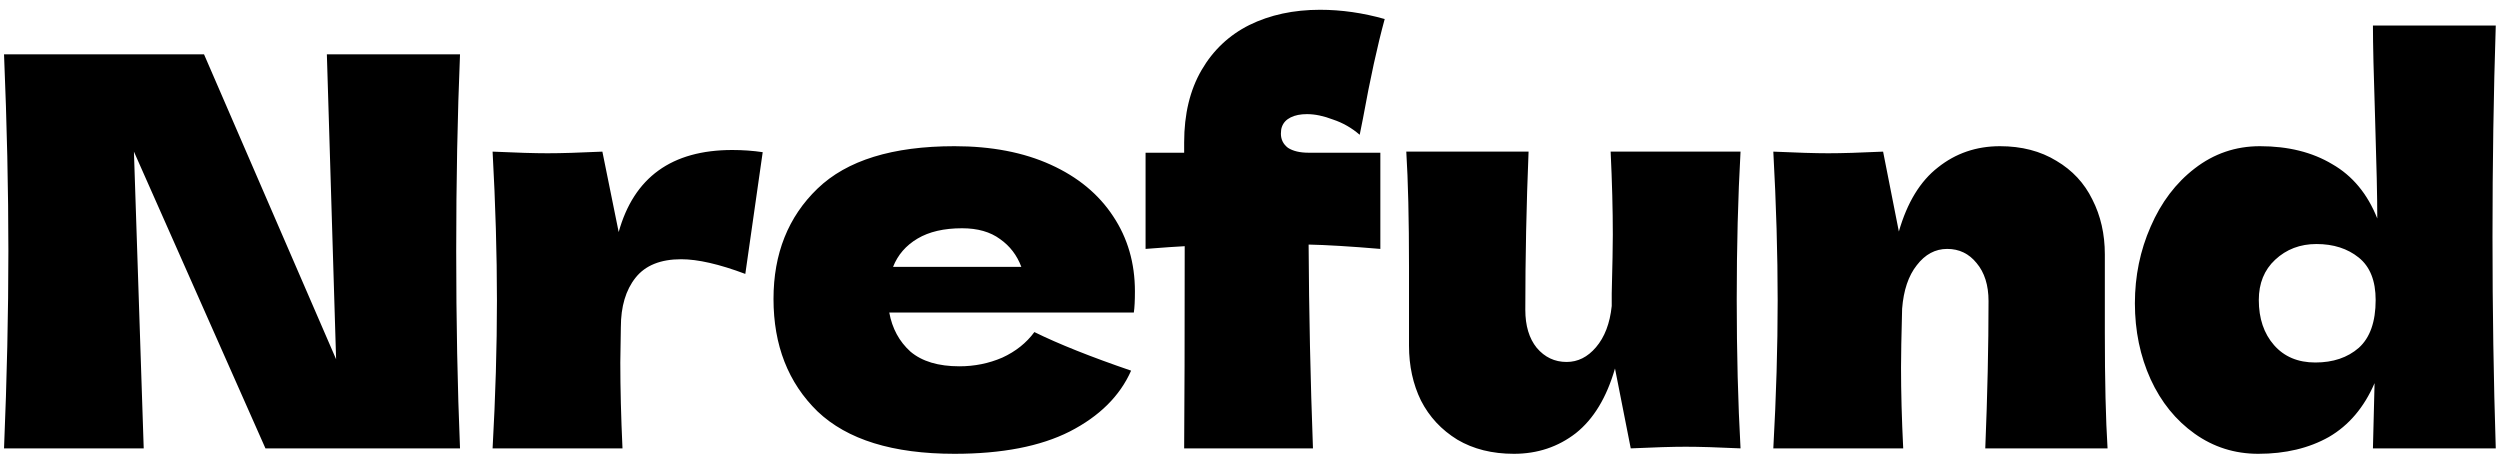 <?xml version="1.0" encoding="UTF-8"?> <svg xmlns="http://www.w3.org/2000/svg" width="184" height="34" viewBox="0 0 184 34" fill="none"><path d="M33.857 4C33.67 8.507 33.577 13.333 33.577 18.48C33.577 23.653 33.67 28.493 33.857 33H19.537L9.857 11.16L10.577 33H0.297C0.51 27.827 0.617 22.987 0.617 18.48C0.617 14 0.51 9.173 0.297 4H15.017L24.737 26.44L24.057 4H33.857ZM45.535 17.08C46.655 13.053 49.441 11.04 53.895 11.04C54.668 11.04 55.415 11.093 56.135 11.2L54.855 20.16C52.935 19.44 51.361 19.08 50.135 19.08C48.615 19.08 47.495 19.533 46.775 20.44C46.055 21.347 45.695 22.56 45.695 24.08V24.04L45.655 26.68C45.655 28.573 45.708 30.68 45.815 33H36.255C36.468 29.16 36.575 25.533 36.575 22.12C36.575 18.707 36.468 15.053 36.255 11.16C38.015 11.24 39.361 11.28 40.295 11.28C41.281 11.28 42.628 11.24 44.335 11.16L45.535 17.08ZM78.49 23H65.45C65.663 24.173 66.183 25.133 67.01 25.88C67.863 26.6 69.063 26.96 70.61 26.96C71.73 26.96 72.783 26.747 73.77 26.32C74.756 25.867 75.543 25.24 76.13 24.44C77.916 25.32 80.29 26.267 83.25 27.28C82.423 29.147 80.916 30.64 78.73 31.76C76.57 32.853 73.743 33.4 70.25 33.4C65.716 33.4 62.356 32.36 60.17 30.28C58.01 28.173 56.93 25.413 56.93 22C56.93 18.667 58.01 15.96 60.17 13.88C62.33 11.8 65.69 10.76 70.25 10.76C72.97 10.76 75.33 11.213 77.33 12.12C79.33 13.027 80.863 14.293 81.93 15.92C82.996 17.52 83.53 19.36 83.53 21.44C83.53 22.133 83.503 22.653 83.45 23H78.49ZM70.81 16.8C69.476 16.8 68.383 17.053 67.53 17.56C66.676 18.067 66.076 18.76 65.73 19.64H75.17C74.85 18.787 74.33 18.107 73.61 17.6C72.89 17.067 71.956 16.8 70.81 16.8ZM94.354 9.32C94.301 9.453 94.274 9.627 94.274 9.84C94.274 10.267 94.447 10.613 94.794 10.88C95.167 11.12 95.674 11.24 96.314 11.24H101.594V18.32C99.381 18.133 97.621 18.027 96.314 18C96.341 22.96 96.447 27.96 96.634 33H87.154C87.181 29.853 87.194 24.893 87.194 18.12C86.634 18.147 85.674 18.213 84.314 18.32V11.24H87.154V10.48C87.154 8.4 87.581 6.627 88.434 5.16C89.287 3.693 90.461 2.587 91.954 1.84C93.474 1.093 95.207 0.72 97.154 0.72C98.727 0.72 100.314 0.947 101.914 1.4C101.381 3.347 100.847 5.787 100.314 8.72L100.074 9.92C99.487 9.413 98.834 9.04 98.114 8.8C97.421 8.533 96.781 8.4 96.194 8.4C95.714 8.4 95.314 8.48 94.994 8.64C94.674 8.8 94.461 9.027 94.354 9.32ZM128.103 11.16C127.916 14.52 127.823 18.147 127.823 22.04C127.823 25.96 127.916 29.613 128.103 33C126.396 32.92 125.05 32.88 124.063 32.88C123.13 32.88 121.783 32.92 120.023 33L118.863 27.12C118.25 29.253 117.29 30.84 115.983 31.88C114.676 32.893 113.156 33.4 111.423 33.4C109.823 33.4 108.436 33.053 107.263 32.36C106.09 31.64 105.196 30.68 104.583 29.48C103.996 28.28 103.703 26.933 103.703 25.44V19.68C103.703 16.133 103.636 13.293 103.503 11.16H112.503C112.343 15.08 112.263 18.96 112.263 22.8C112.263 23.973 112.543 24.907 113.103 25.6C113.69 26.293 114.423 26.64 115.303 26.64C116.13 26.64 116.85 26.28 117.463 25.56C118.103 24.813 118.49 23.8 118.623 22.52V21.6C118.676 19.52 118.703 18.08 118.703 17.28C118.703 15.44 118.65 13.4 118.543 11.16H128.103ZM146.116 33C146.276 29.08 146.356 25.467 146.356 22.16C146.356 20.987 146.062 20.053 145.476 19.36C144.916 18.667 144.196 18.32 143.316 18.32C142.436 18.32 141.689 18.72 141.076 19.52C140.462 20.293 140.102 21.36 139.996 22.72C139.942 24.747 139.916 26.187 139.916 27.04C139.916 28.853 139.969 30.84 140.076 33H130.516C130.729 29.16 130.836 25.533 130.836 22.12C130.836 18.707 130.729 15.053 130.516 11.16C132.276 11.24 133.622 11.28 134.556 11.28C135.542 11.28 136.889 11.24 138.596 11.16L139.756 17.04C140.369 14.907 141.329 13.333 142.636 12.32C143.942 11.28 145.462 10.76 147.196 10.76C148.796 10.76 150.182 11.12 151.356 11.84C152.529 12.533 153.409 13.48 153.996 14.68C154.609 15.88 154.916 17.227 154.916 18.72V24.48C154.916 28.027 154.982 30.867 155.116 33H146.116ZM183.688 1.88C183.528 6.84 183.448 12.027 183.448 17.44C183.448 22.8 183.528 27.987 183.688 33H174.648L174.768 28.2C173.995 29.987 172.875 31.307 171.408 32.16C169.941 32.987 168.208 33.4 166.208 33.4C164.475 33.4 162.915 32.907 161.528 31.92C160.141 30.933 159.061 29.6 158.288 27.92C157.515 26.213 157.128 24.347 157.128 22.32C157.128 20.32 157.515 18.44 158.288 16.68C159.061 14.893 160.141 13.467 161.528 12.4C162.941 11.307 164.541 10.76 166.328 10.76C168.408 10.76 170.181 11.2 171.648 12.08C173.141 12.933 174.248 14.267 174.968 16.08C174.968 14.56 174.915 12.12 174.808 8.76C174.701 5.507 174.648 3.213 174.648 1.88H183.688ZM170.408 26.68C171.715 26.68 172.781 26.32 173.608 25.6C174.435 24.853 174.848 23.68 174.848 22.08C174.848 20.667 174.435 19.627 173.608 18.96C172.781 18.293 171.741 17.96 170.488 17.96C169.288 17.96 168.275 18.347 167.448 19.12C166.648 19.867 166.248 20.853 166.248 22.08C166.248 23.44 166.621 24.547 167.368 25.4C168.115 26.253 169.128 26.68 170.408 26.68Z" fill="black"></path></svg> 